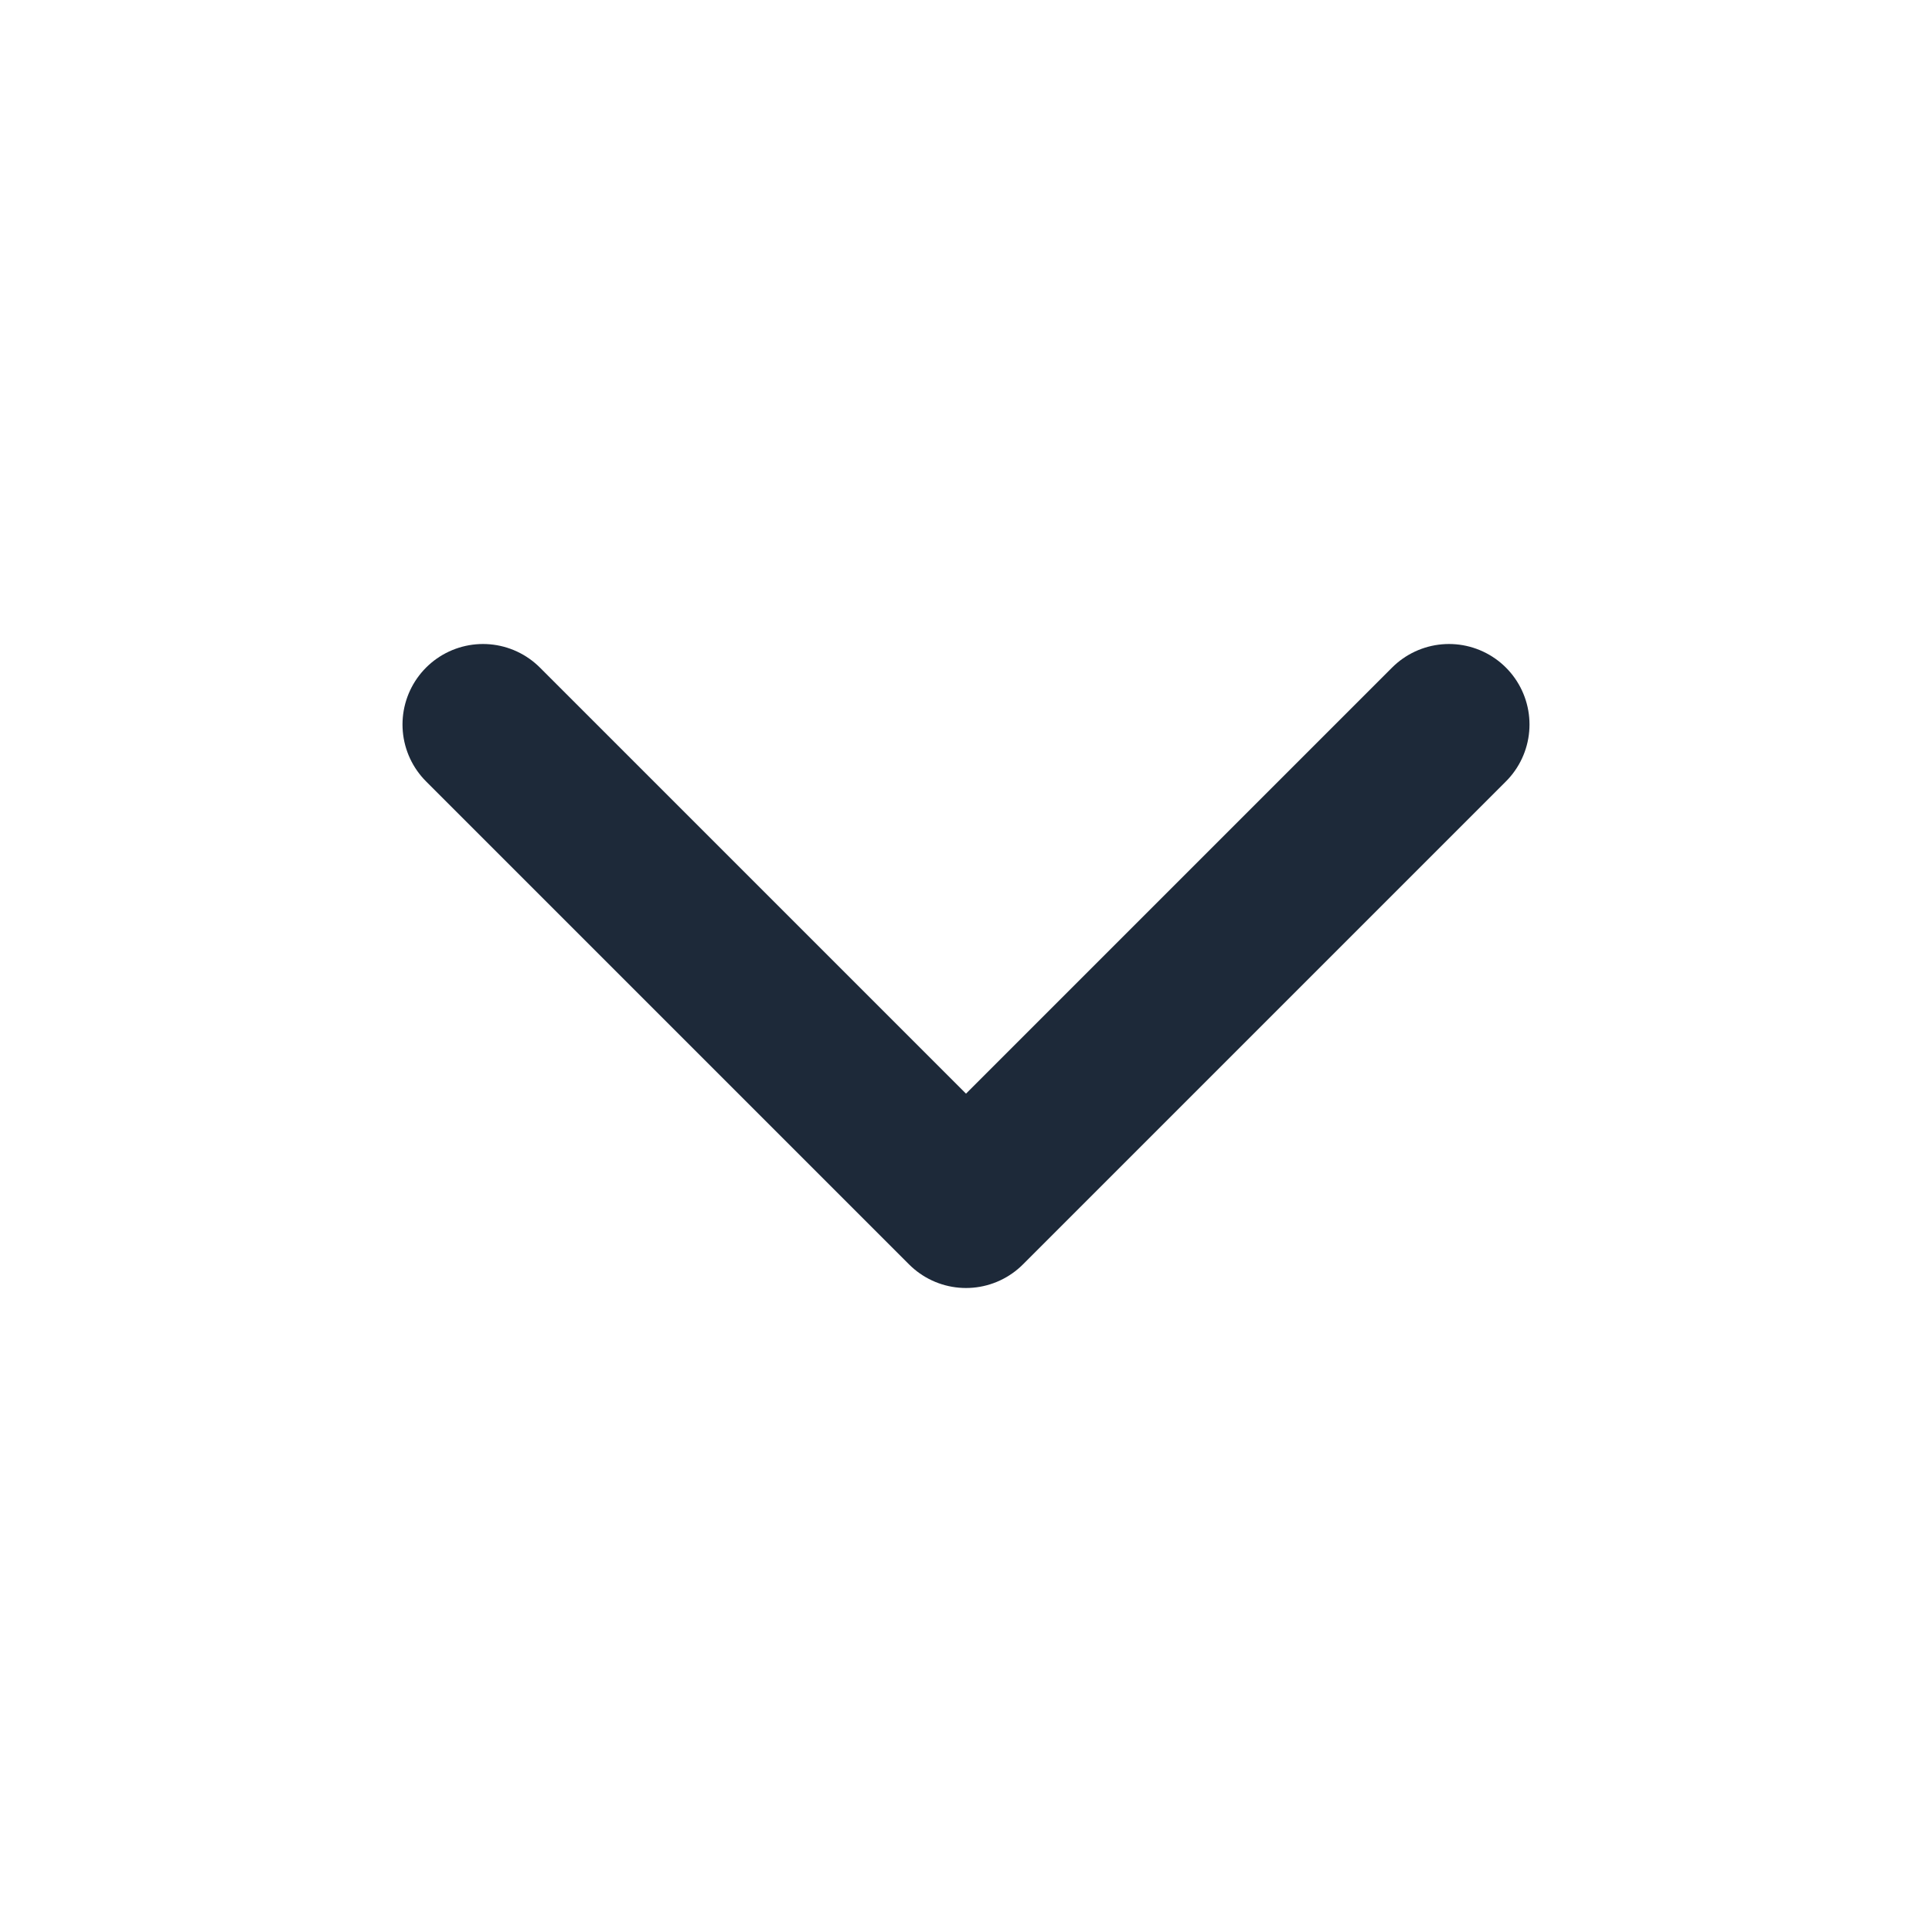 <svg width="24" height="24" viewBox="0 0 24 24" fill="none" xmlns="http://www.w3.org/2000/svg">
<path d="M6 9L12 15L18 9" stroke="#1D2939" stroke-width="2" stroke-linecap="round" stroke-linejoin="round"/>
</svg>
